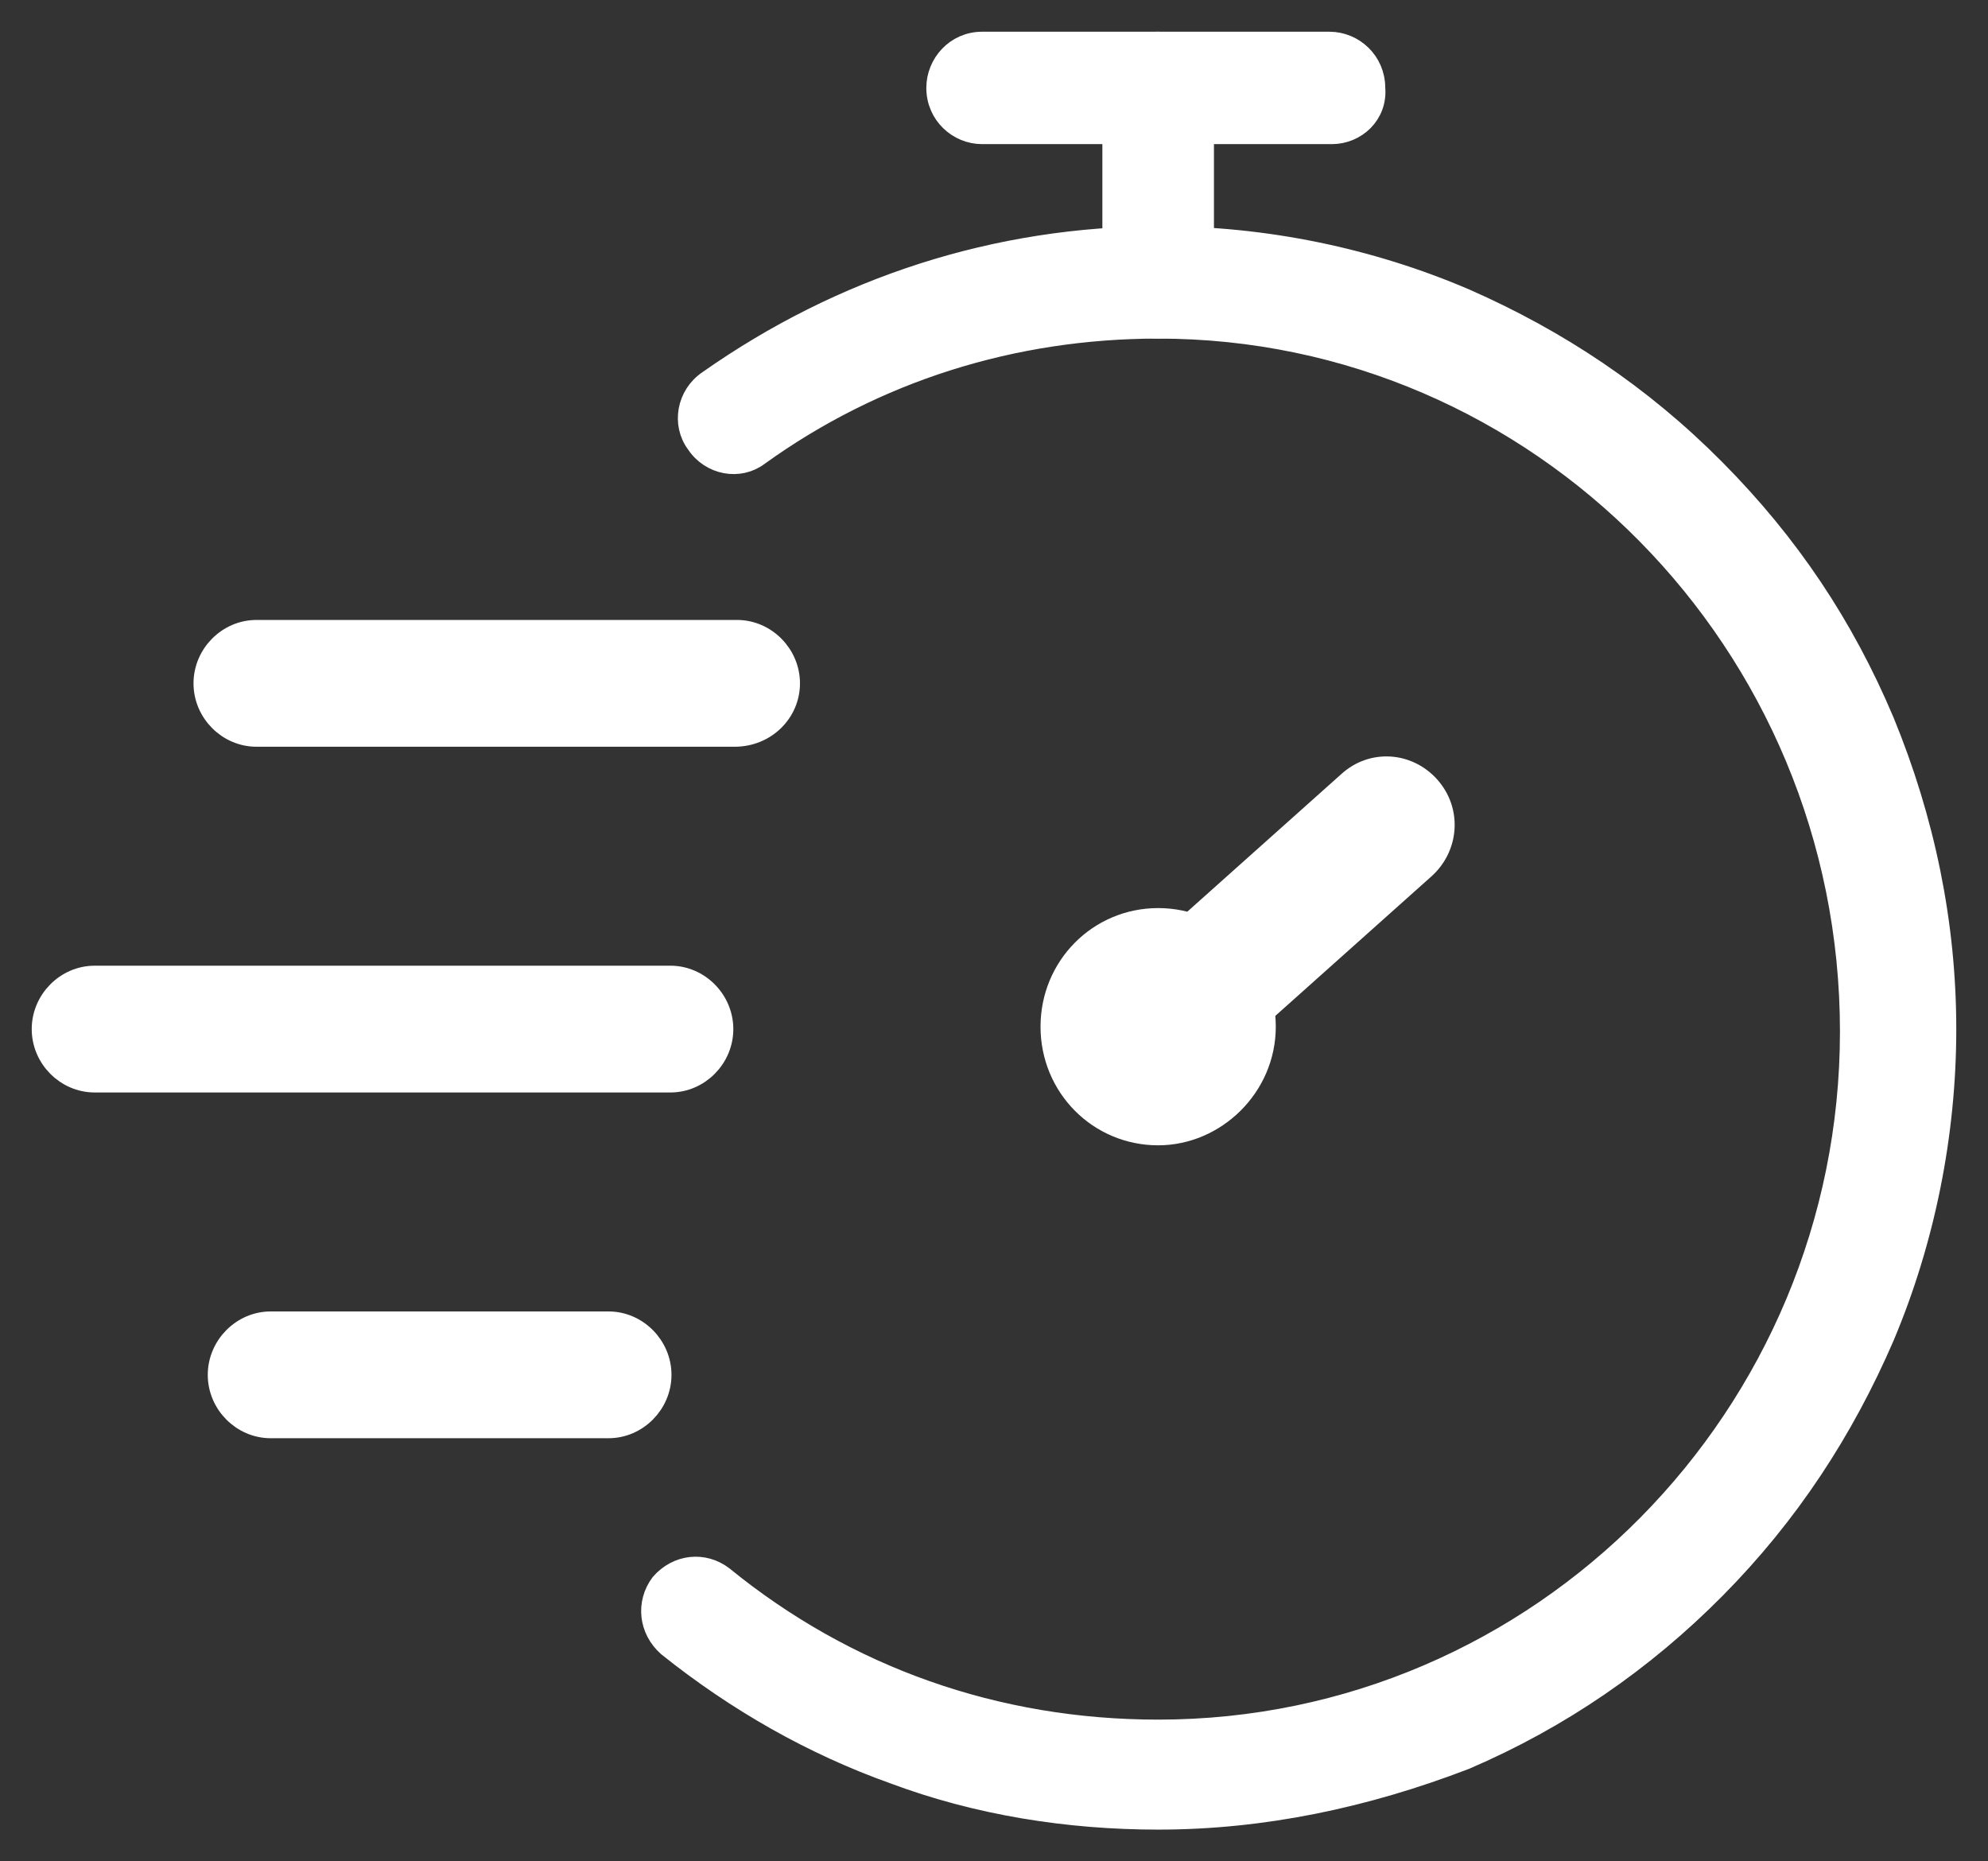 <?xml version="1.0" encoding="UTF-8"?>
<svg width="47px" height="44px" viewBox="0 0 47 44" version="1.1" xmlns="http://www.w3.org/2000/svg" xmlns:xlink="http://www.w3.org/1999/xlink">
    <rect x="0" y="0" width="47" height="44" fill="#333333" stroke="none"/>
    <title>rychlost</title>
    <g id="Page-1" stroke="none" stroke-width="1" fill="none" fill-rule="evenodd">
        <g id="rychlost" transform="translate(1, 1)" fill="#FFFFFF" fill-rule="nonzero" stroke="#FFFFFF" stroke-width="0.5">
            <g id="Group" transform="translate(3.825, 13.905)">
                <line x1="1.238" y1="1.249" x2="12.544" y2="1.249" id="Path"></line>
                <path d="M12.544,2.497 L1.238,2.497 C0.562,2.497 0,1.93 0,1.249 C0,0.568 0.562,0 1.238,0 L12.6,0 C13.275,0 13.838,0.568 13.838,1.249 C13.838,1.93 13.275,2.497 12.544,2.497 Z" id="Path"></path>
            </g>
            <g id="Group" transform="translate(-0, 22.078)">
                <line x1="1.238" y1="1.249" x2="14.85" y2="1.249" id="Path"></line>
                <path d="M14.85,2.497 L1.238,2.497 C0.562,2.497 0,1.93 0,1.249 C0,0.568 0.562,0 1.238,0 L14.85,0 C15.525,0 16.087,0.568 16.087,1.249 C16.087,1.93 15.525,2.497 14.85,2.497 Z" id="Path"></path>
            </g>
            <g id="Group" transform="translate(4.162, 30.251)">
                <line x1="1.238" y1="1.249" x2="9.225" y2="1.249" id="Path"></line>
                <path d="M9.225,2.497 L1.238,2.497 C0.562,2.497 0,1.93 0,1.249 C0,0.568 0.562,0 1.238,0 L9.225,0 C9.9,0 10.463,0.568 10.463,1.249 C10.463,1.93 9.9,2.497 9.225,2.497 Z" id="Path"></path>
            </g>
            <path d="M26.381,42 C24.244,42 22.106,41.659 20.137,40.922 C18.225,40.241 16.425,39.219 14.794,37.914 C14.344,37.516 14.287,36.892 14.625,36.438 C15.019,35.984 15.637,35.927 16.087,36.268 C19.012,38.651 22.556,39.9 26.381,39.9 C35.438,39.9 42.75,32.465 42.75,23.384 C42.75,14.189 35.381,6.754 26.381,6.754 C22.95,6.754 19.688,7.776 16.931,9.762 C16.481,10.103 15.806,9.989 15.469,9.478 C15.131,9.024 15.244,8.343 15.75,8.003 C18.9,5.789 22.556,4.597 26.438,4.597 C28.913,4.597 31.387,5.108 33.638,6.073 C35.831,7.038 37.8,8.343 39.544,10.103 C41.288,11.862 42.581,13.792 43.538,16.062 C44.494,18.389 45,20.83 45,23.327 C45,25.824 44.494,28.322 43.538,30.592 C42.581,32.805 41.288,34.792 39.544,36.551 C37.856,38.254 35.888,39.616 33.638,40.581 C31.275,41.489 28.856,42 26.381,42 Z" id="Path"></path>
            <path d="M26.381,6.754 C25.819,6.754 25.312,6.3 25.312,5.676 L25.312,1.078 C25.312,0.511 25.762,0 26.381,0 C27,0 27.45,0.454 27.45,1.078 L27.45,5.676 C27.394,6.3 26.944,6.754 26.381,6.754 Z" id="Path"></path>
            <path d="M30.488,2.157 L22.219,2.157 C21.656,2.157 21.15,1.703 21.15,1.078 C21.15,0.511 21.6,0 22.219,0 L30.431,0 C30.994,0 31.5,0.454 31.5,1.078 C31.556,1.703 31.05,2.157 30.488,2.157 Z" id="Path"></path>
            <g id="Group" transform="translate(23.85, 20.716)">
                <ellipse id="Oval" cx="2.531" cy="2.611" rx="1.462" ry="1.476"></ellipse>
                <path d="M2.531,5.108 C1.125,5.108 0,3.973 0,2.554 C0,1.135 1.125,0 2.531,0 C3.938,0 5.062,1.135 5.062,2.554 C5.062,3.973 3.881,5.108 2.531,5.108 Z M2.531,2.214 C2.306,2.214 2.138,2.384 2.138,2.611 C2.138,2.838 2.306,3.008 2.531,3.008 C2.756,3.008 2.925,2.838 2.925,2.611 C2.925,2.384 2.7,2.214 2.531,2.214 Z" id="Shape"></path>
            </g>
            <g id="Group" transform="translate(25.022, 17.131)">
                <line x1="1.36" y1="6.196" x2="6.76" y2="1.372" id="Path"></line>
                <path d="M1.36,7.558 C0.966,7.558 0.628,7.388 0.347,7.104 C-0.159,6.537 -0.103,5.685 0.46,5.174 L5.86,0.35 C6.422,-0.161 7.266,-0.104 7.772,0.464 C8.278,1.031 8.222,1.883 7.66,2.393 L2.26,7.218 C1.978,7.445 1.641,7.558 1.36,7.558 Z" id="Path"></path>
            </g>
        </g>
    </g>
</svg>